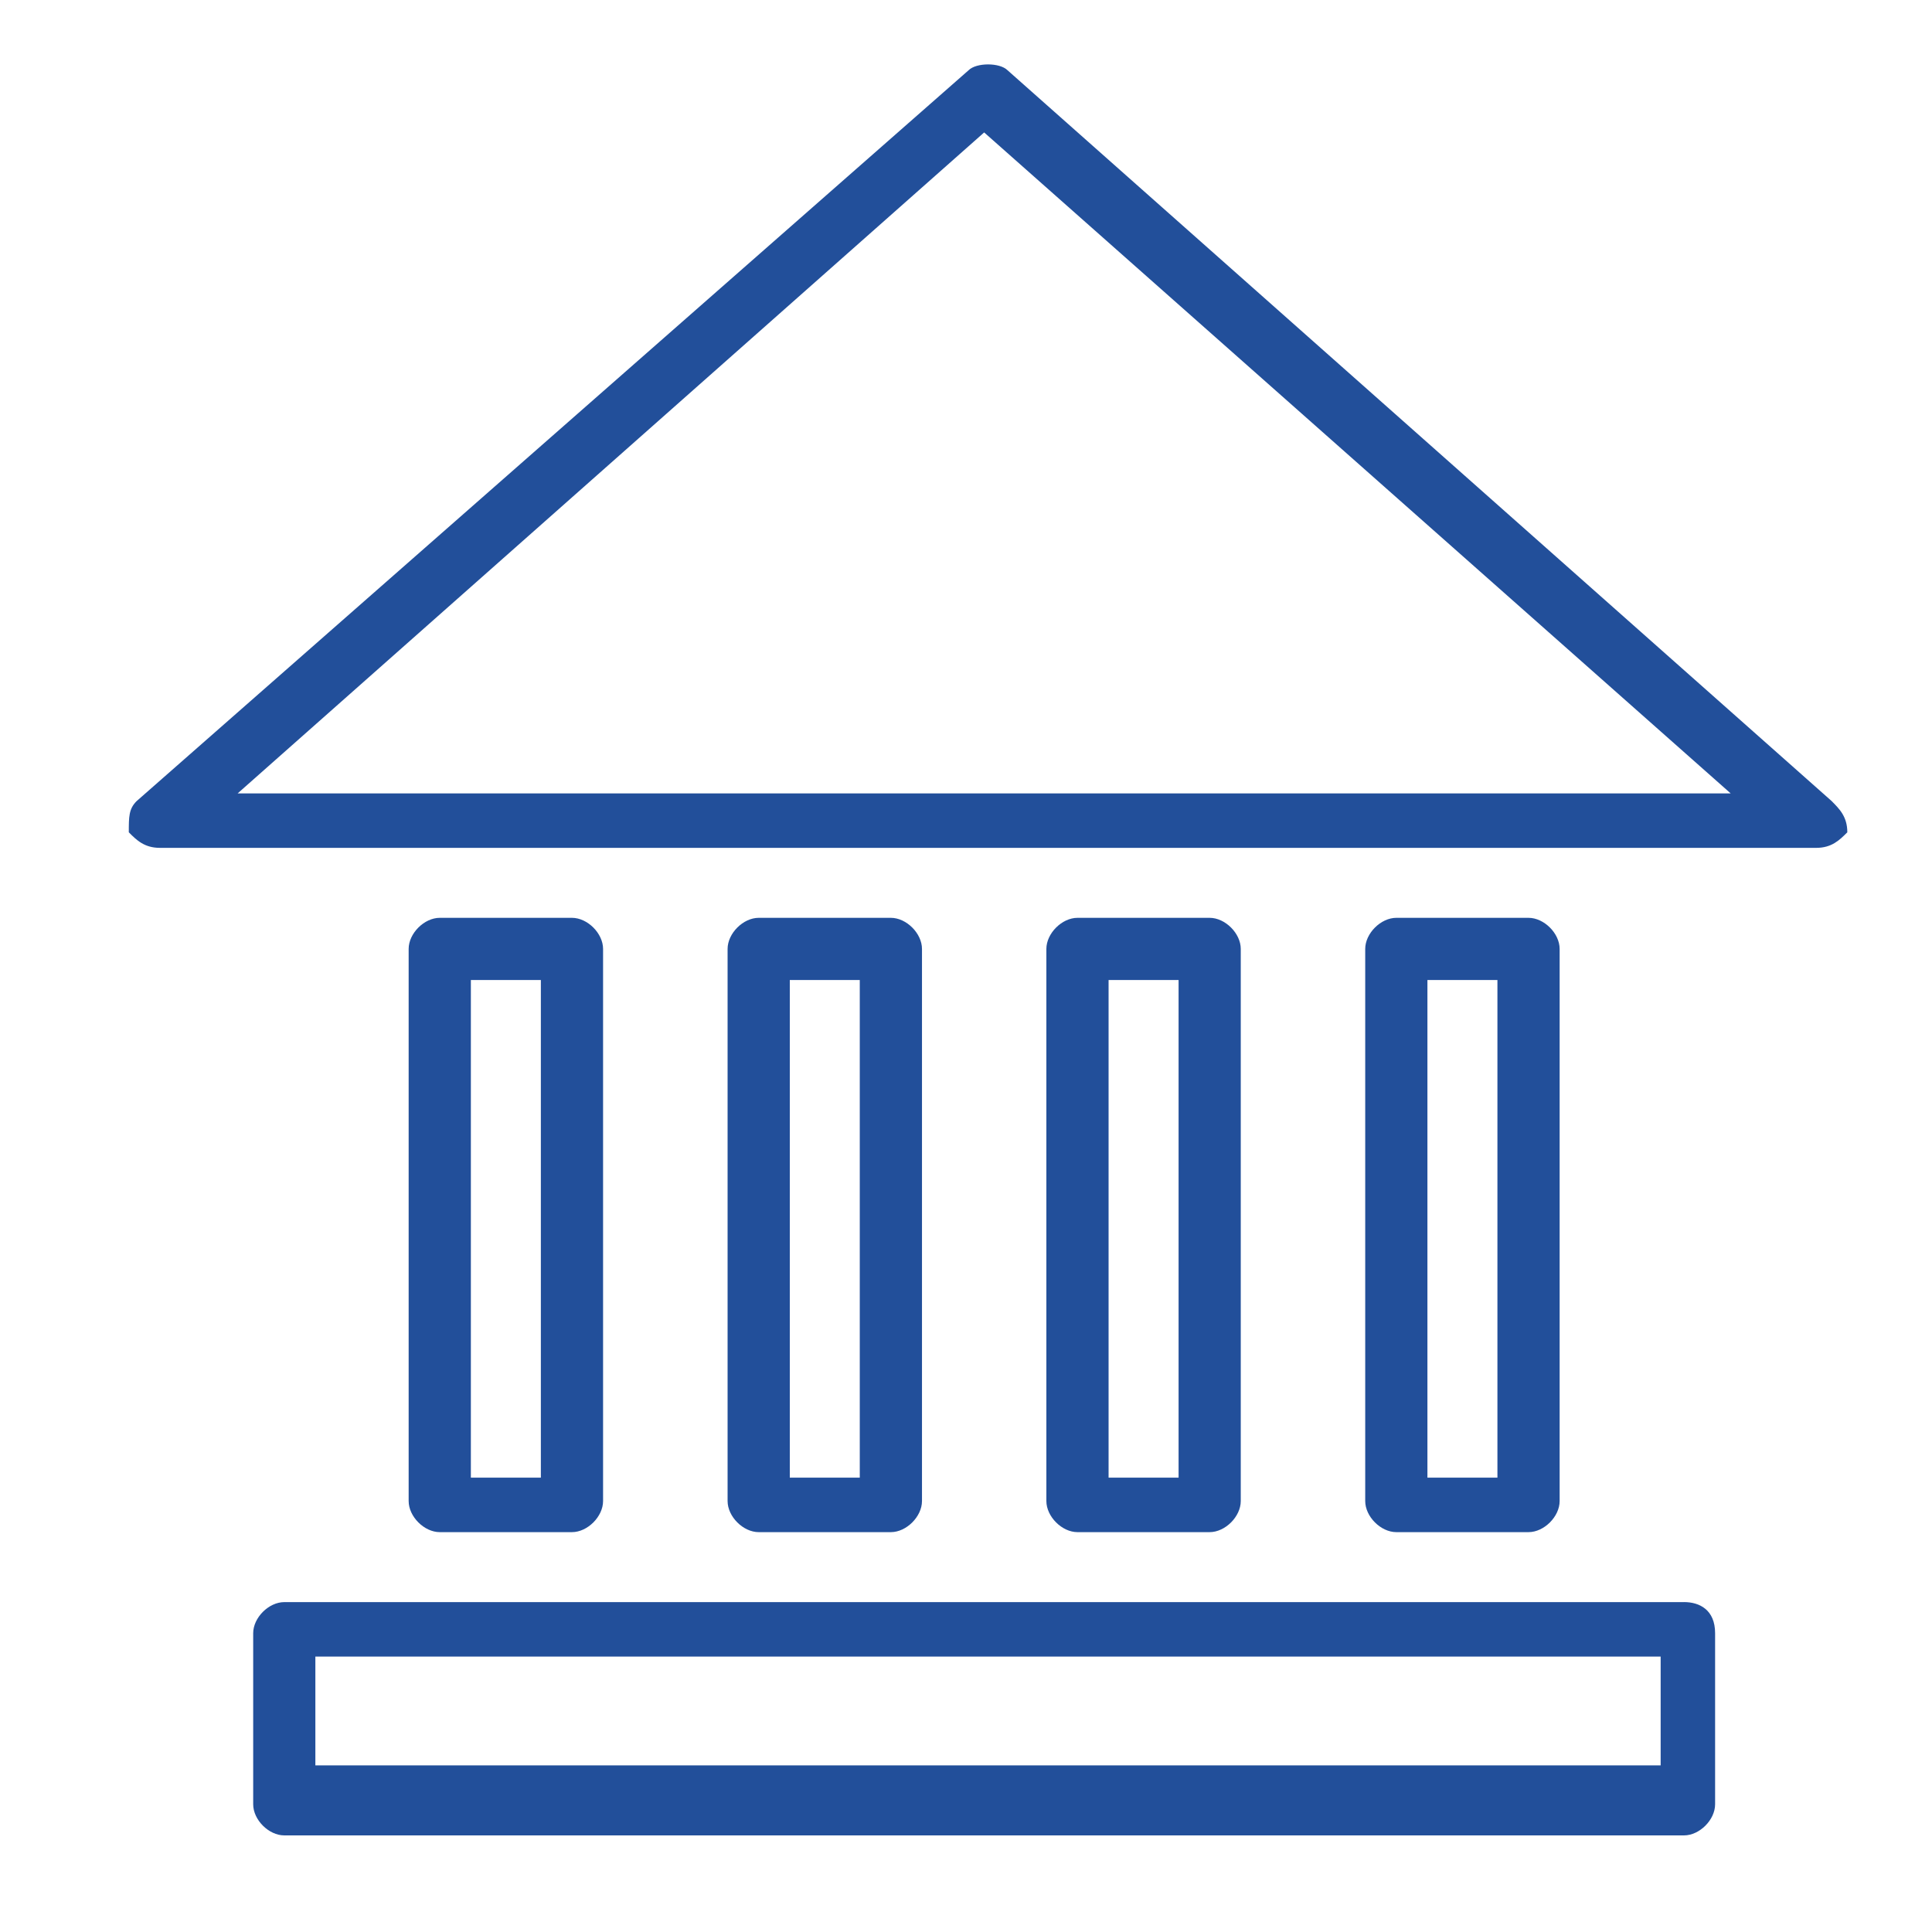 <svg width="60" height="60" viewBox="0 0 60 60" fill="none" xmlns="http://www.w3.org/2000/svg">
    <mask id="n11pgzy5qa" style="mask-type:alpha" maskUnits="userSpaceOnUse" x="0" y="0" width="60" height="60">
        <path fill="#F2F4F9" d="M0 0h60v60H0z"/>
    </mask>
    <g mask="url(#n11pgzy5qa)" fill="#224F9A">
        <path d="m56.887 24.881-25.598-22.7c-.242-.241-.966-.241-1.208 0l-25.84 22.7C4 25.123 4 25.364 4 25.848c.241.242.483.483.966.483h51.438c.483 0 .724-.241.966-.483 0-.483-.242-.724-.483-.966zM7.38 24.64 30.564 4.113 53.748 24.64H7.38zM52.298 49.755H8.829c-.483 0-.966.483-.966.966v5.313c0 .483.483.966.966.966h43.469c.483 0 .966-.483.966-.966V50.72c0-.725-.483-.966-.966-.966zm-.724 5.071H9.794v-3.38h41.779v3.38zM17.763 47.582c.483 0 .966-.483.966-.966V29.47c0-.483-.483-.966-.966-.966h-4.106c-.483 0-.966.483-.966.966v17.146c0 .483.483.966.966.966h4.106zm-3.14-17.146h2.174V45.89h-2.174V30.436zM27.667 47.582c.483 0 .966-.483.966-.966V29.47c0-.483-.483-.966-.966-.966h-4.105c-.483 0-.966.483-.966.966v17.146c0 .483.483.966.966.966h4.105zm-3.14-17.146h2.174V45.89h-2.173V30.436zM37.567 47.582c.483 0 .966-.483.966-.966V29.47c0-.483-.483-.966-.966-.966h-4.105c-.483 0-.966.483-.966.966v17.146c0 .483.483.966.966.966h4.105zm-3.139-17.146h2.174V45.89h-2.174V30.436zM47.47 47.582c.483 0 .966-.483.966-.966V29.47c0-.483-.483-.966-.966-.966h-4.106c-.483 0-.966.483-.966.966v17.146c0 .483.483.966.966.966h4.106zm-3.14-17.146h2.174V45.89H44.33V30.436z"/>
    </g>
</svg>
